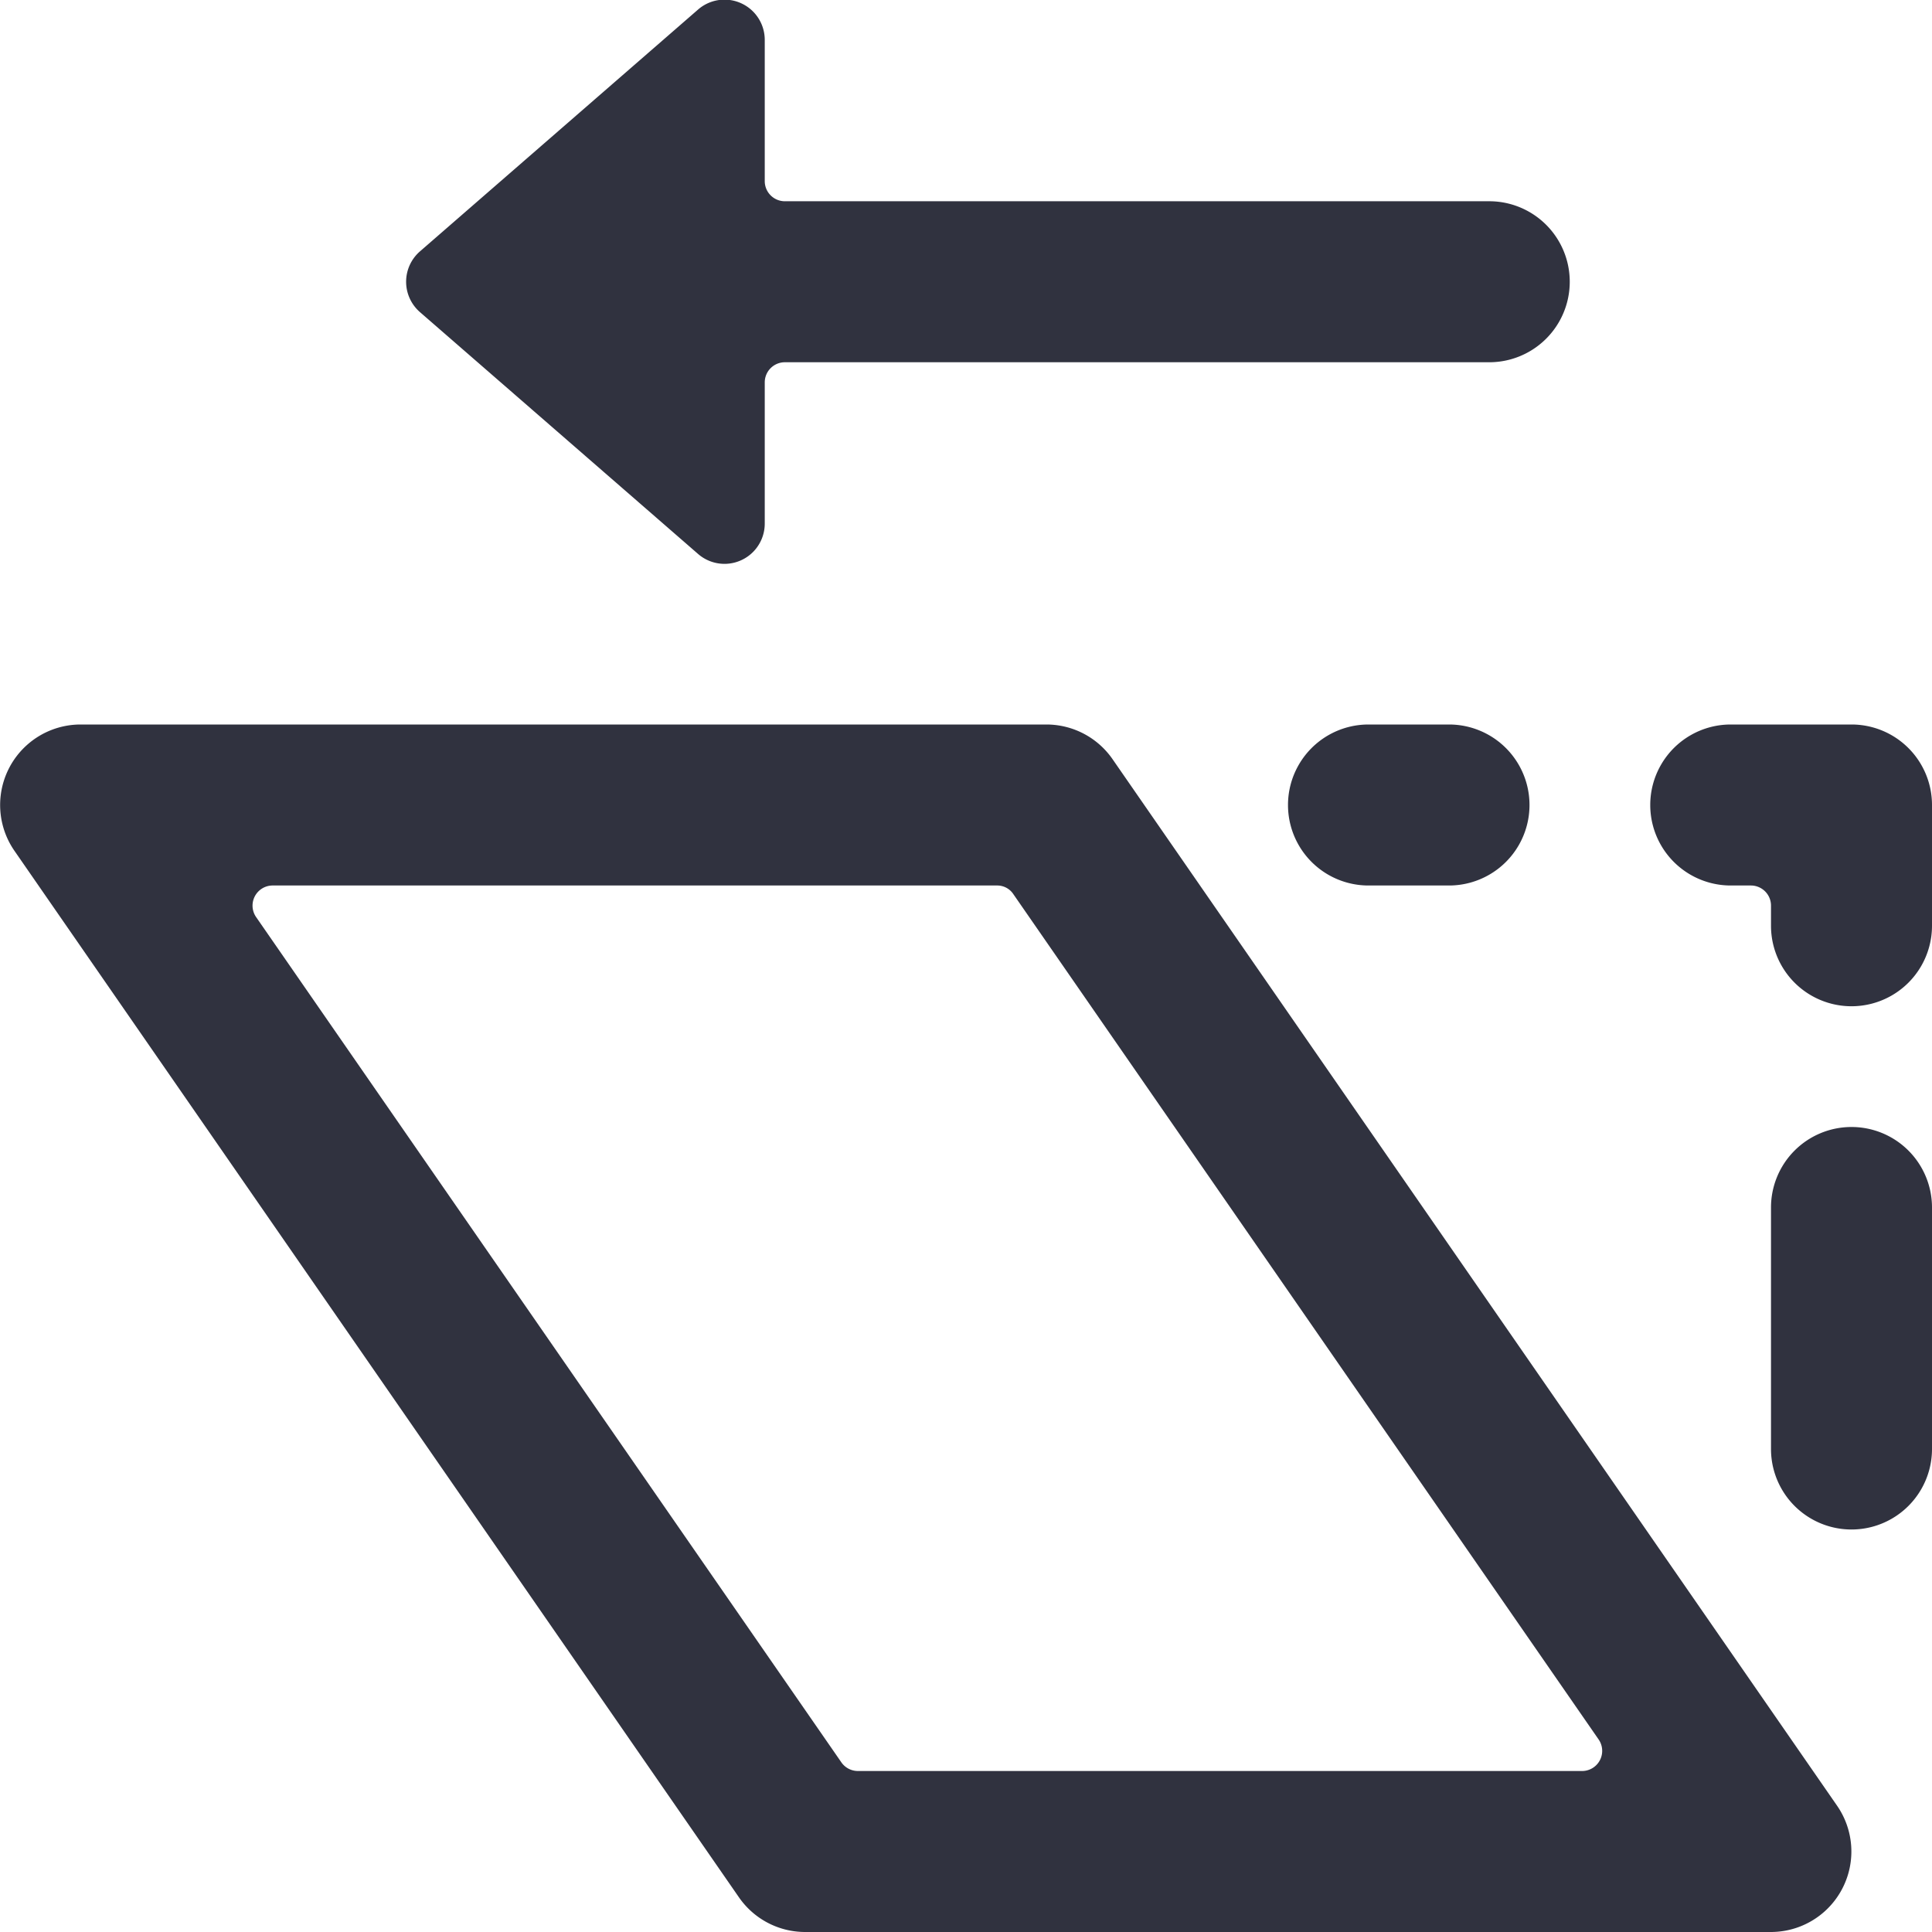 <svg xmlns="http://www.w3.org/2000/svg" viewBox="0 0 72 72" id="Transform-Left--Streamline-Streamline-3.0" height="72" width="72">
  <desc>
    Transform Left Streamline Icon: https://streamlinehq.com
  </desc>
  <g>
    <path d="M41.46 28.29A3 3 0 0 0 39 27H3a3 3 0 0 0 -2.46 4.71l27 39A3 3 0 0 0 30 72h36a3 3 0 0 0 2.46 -4.71ZM31.98 66a0.75 0.75 0 0 1 -0.63 -0.33l-21.81 -31.5a0.75 0.75 0 0 1 0.63 -1.17h27a0.72 0.72 0 0 1 0.6 0.33l21.81 31.5a0.75 0.75 0 0 1 -0.6 1.17Z" fill="#30323f" stroke-width="3"></path>
    <path d="M69 27h-4.5a3 3 0 0 0 0 6h0.75a0.75 0.75 0 0 1 0.75 0.75v0.75a3 3 0 0 0 6 0V30a3 3 0 0 0 -3 -3Z" fill="#30323f" stroke-width="3"></path>
    <path d="M69 42a3 3 0 0 0 -3 3v9a3 3 0 0 0 6 0v-9a3 3 0 0 0 -3 -3Z" fill="#30323f" stroke-width="3"></path>
    <path d="M51 27a3 3 0 0 0 0 6h3a3 3 0 0 0 0 -6Z" fill="#30323f" stroke-width="3"></path>
    <path d="M26.01 20.64a1.5 1.5 0 0 0 2.49 -1.14V14.25a0.75 0.75 0 0 1 0.75 -0.75h26.25a3 3 0 0 0 0 -6H29.25a0.75 0.75 0 0 1 -0.75 -0.75V1.5a1.5 1.5 0 0 0 -2.49 -1.14l-10.35 9a1.5 1.5 0 0 0 0 2.28Z" fill="#30323f" stroke-width="3"></path>
  </g>
</svg>